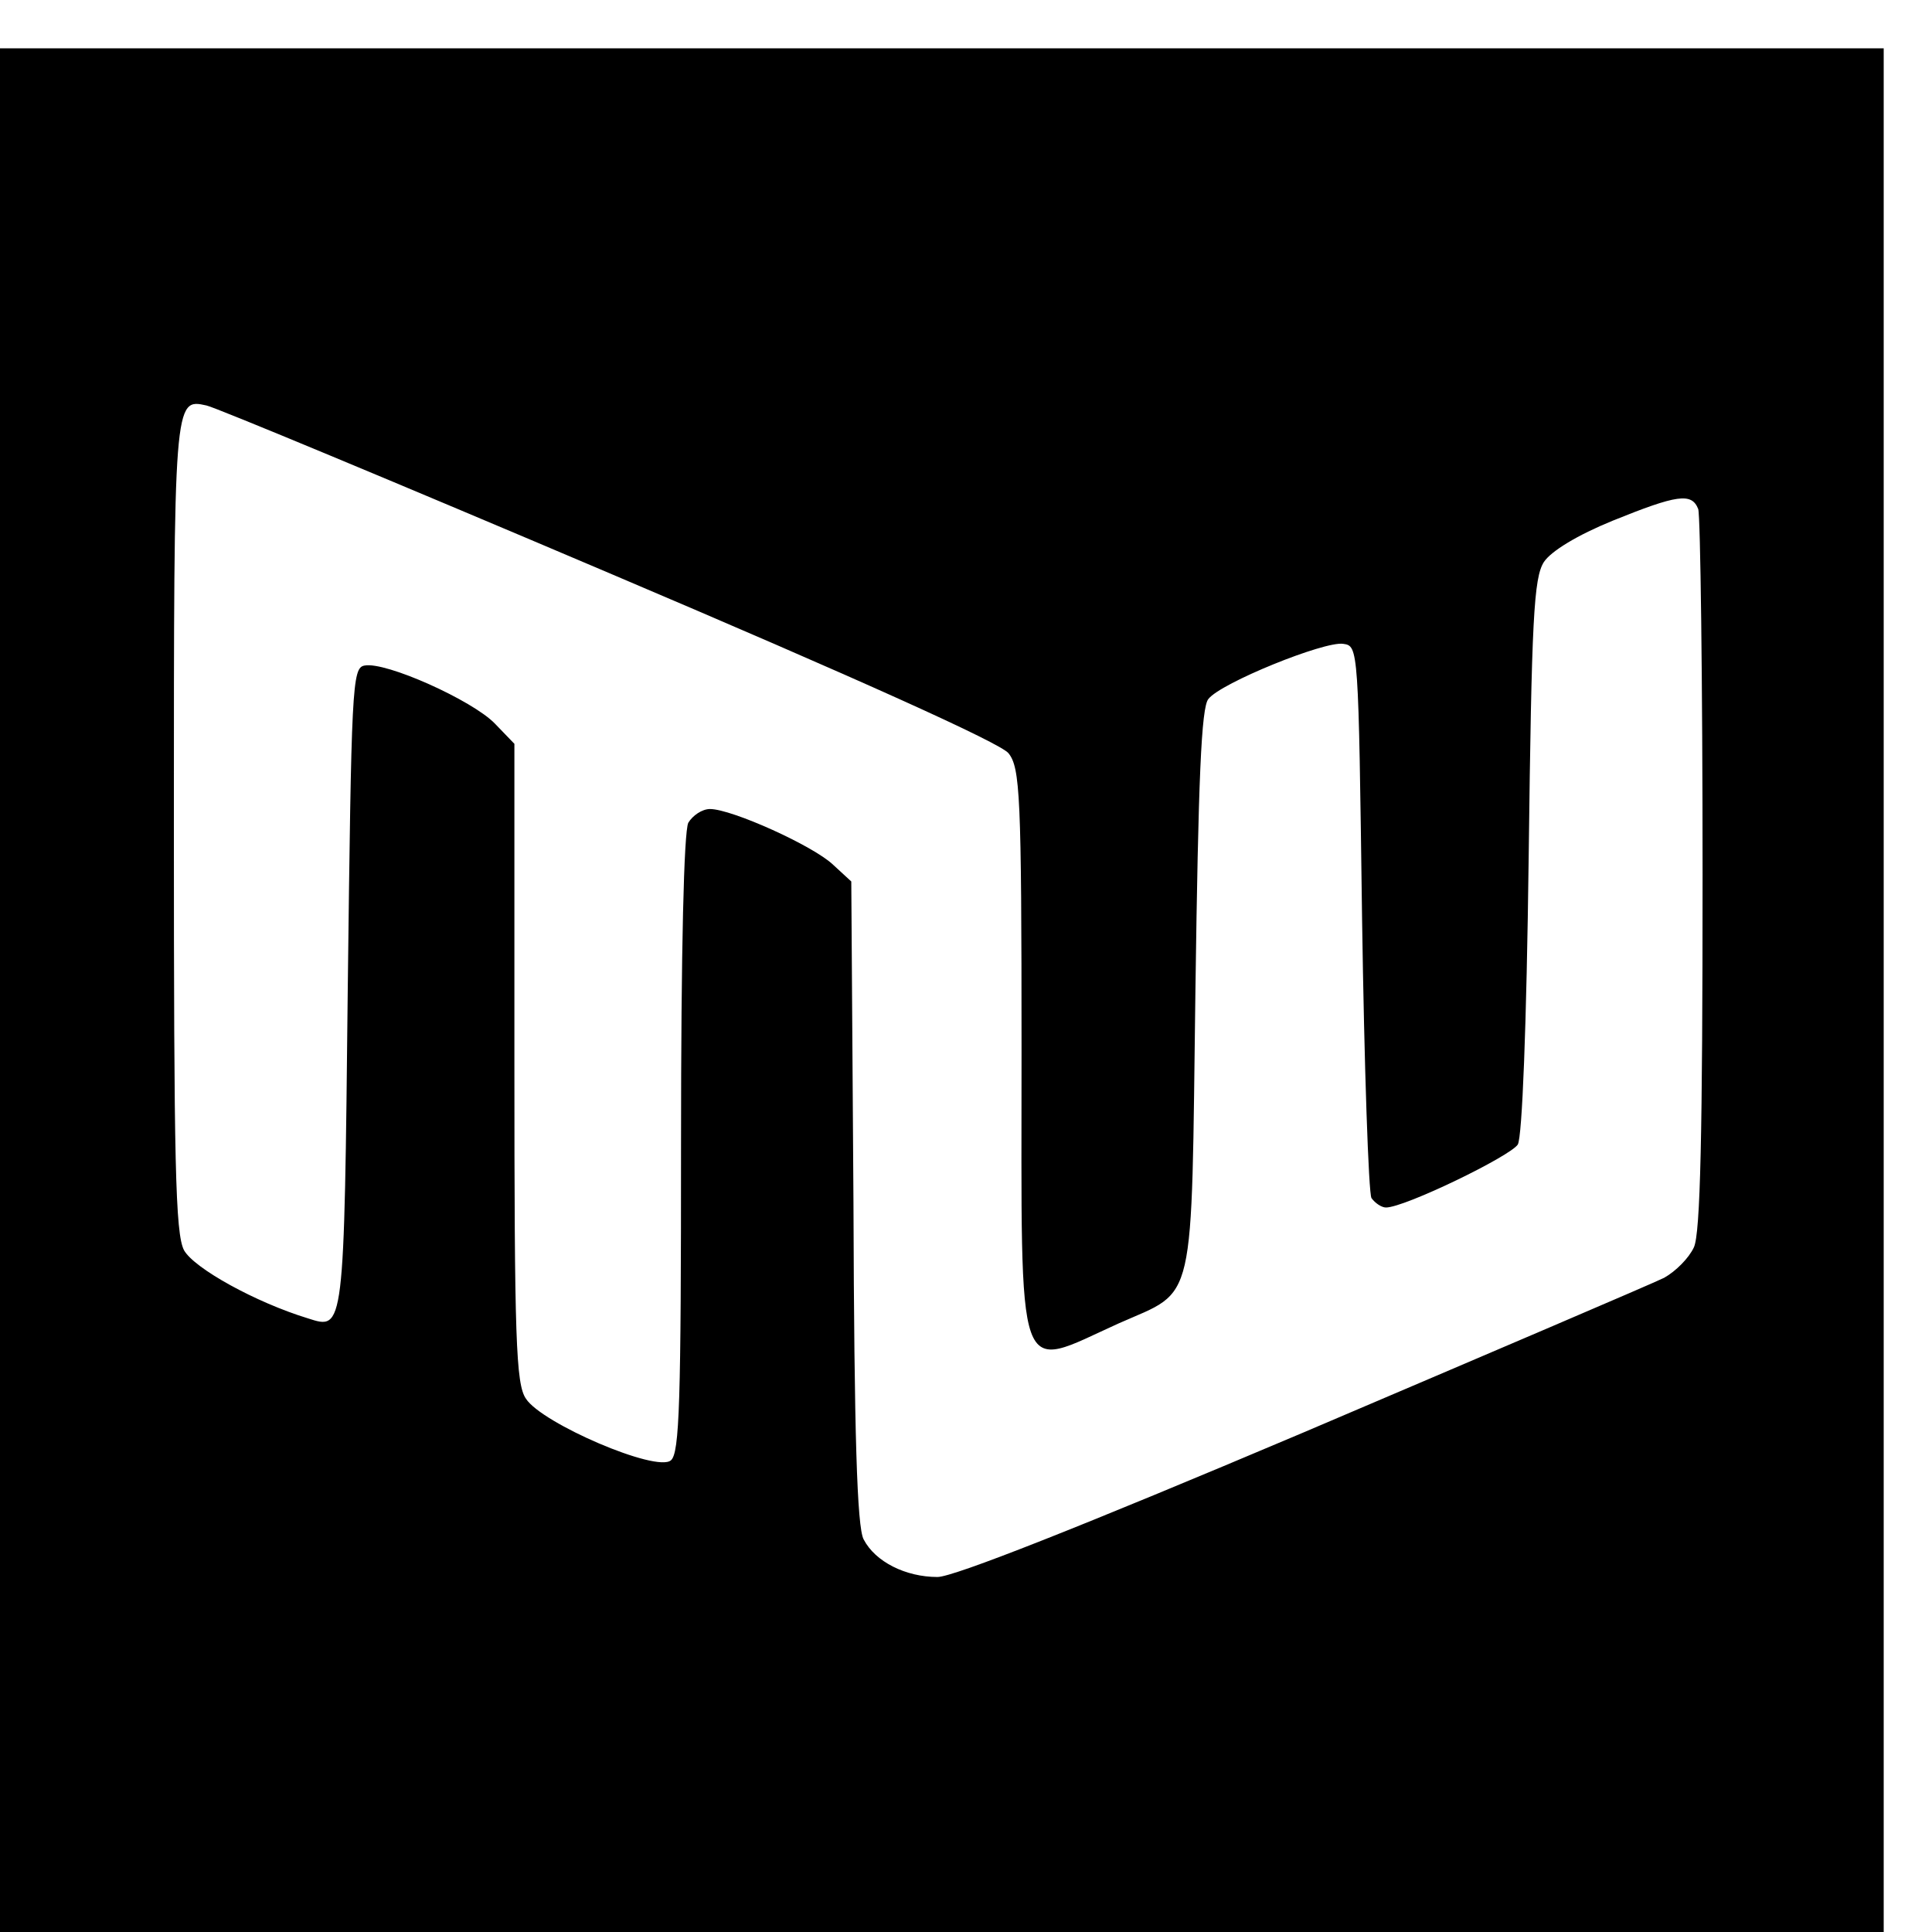 <?xml version="1.0" standalone="no"?>
<!DOCTYPE svg PUBLIC "-//W3C//DTD SVG 20010904//EN"
 "http://www.w3.org/TR/2001/REC-SVG-20010904/DTD/svg10.dtd">
<svg version="1.0" xmlns="http://www.w3.org/2000/svg"
 width="16pt" height="16pt" viewBox="0 0 16 16"
 preserveAspectRatio="xMidYMid meet">
<g transform="translate(0,16) scale(0.006,-0.006)"
fill="#000000" stroke="none">
<path d="M0 1300 l0 -1300 1300 0 1300 0 0 1300 0 1300 -1300 0 -1300 0 0
-1300z m840 576 c346 -147 541 -235 552 -249 16 -20 18 -58 18 -409 0 -471
-10 -443 134 -378 108 48 100 15 106 460 4 290 8 391 18 402 17 22 160 80 186
76 21 -3 21 -4 26 -378 3 -206 9 -381 13 -387 5 -7 14 -13 20 -13 26 0 172 71
182 87 6 11 12 160 15 398 4 328 7 384 21 406 10 15 46 37 95 57 89 36 109 39
118 16 3 -9 6 -236 6 -504 0 -358 -3 -496 -12 -515 -7 -15 -25 -33 -41 -42
-16 -8 -241 -104 -499 -214 -307 -130 -482 -199 -504 -199 -44 0 -86 21 -102
52 -9 17 -13 143 -14 465 l-3 443 -25 23 c-27 26 -140 77 -170 77 -11 0 -24
-9 -30 -19 -6 -13 -10 -171 -10 -444 0 -356 -2 -426 -14 -436 -20 -17 -178 51
-200 85 -14 20 -16 83 -16 463 l0 441 -27 28 c-31 32 -151 86 -180 80 -17 -3
-18 -29 -23 -446 -5 -475 -5 -471 -55 -455 -72 22 -157 69 -171 94 -12 23 -14
119 -14 587 0 589 0 589 45 579 11 -2 261 -106 555 -231z"/>
</g>
</svg>
